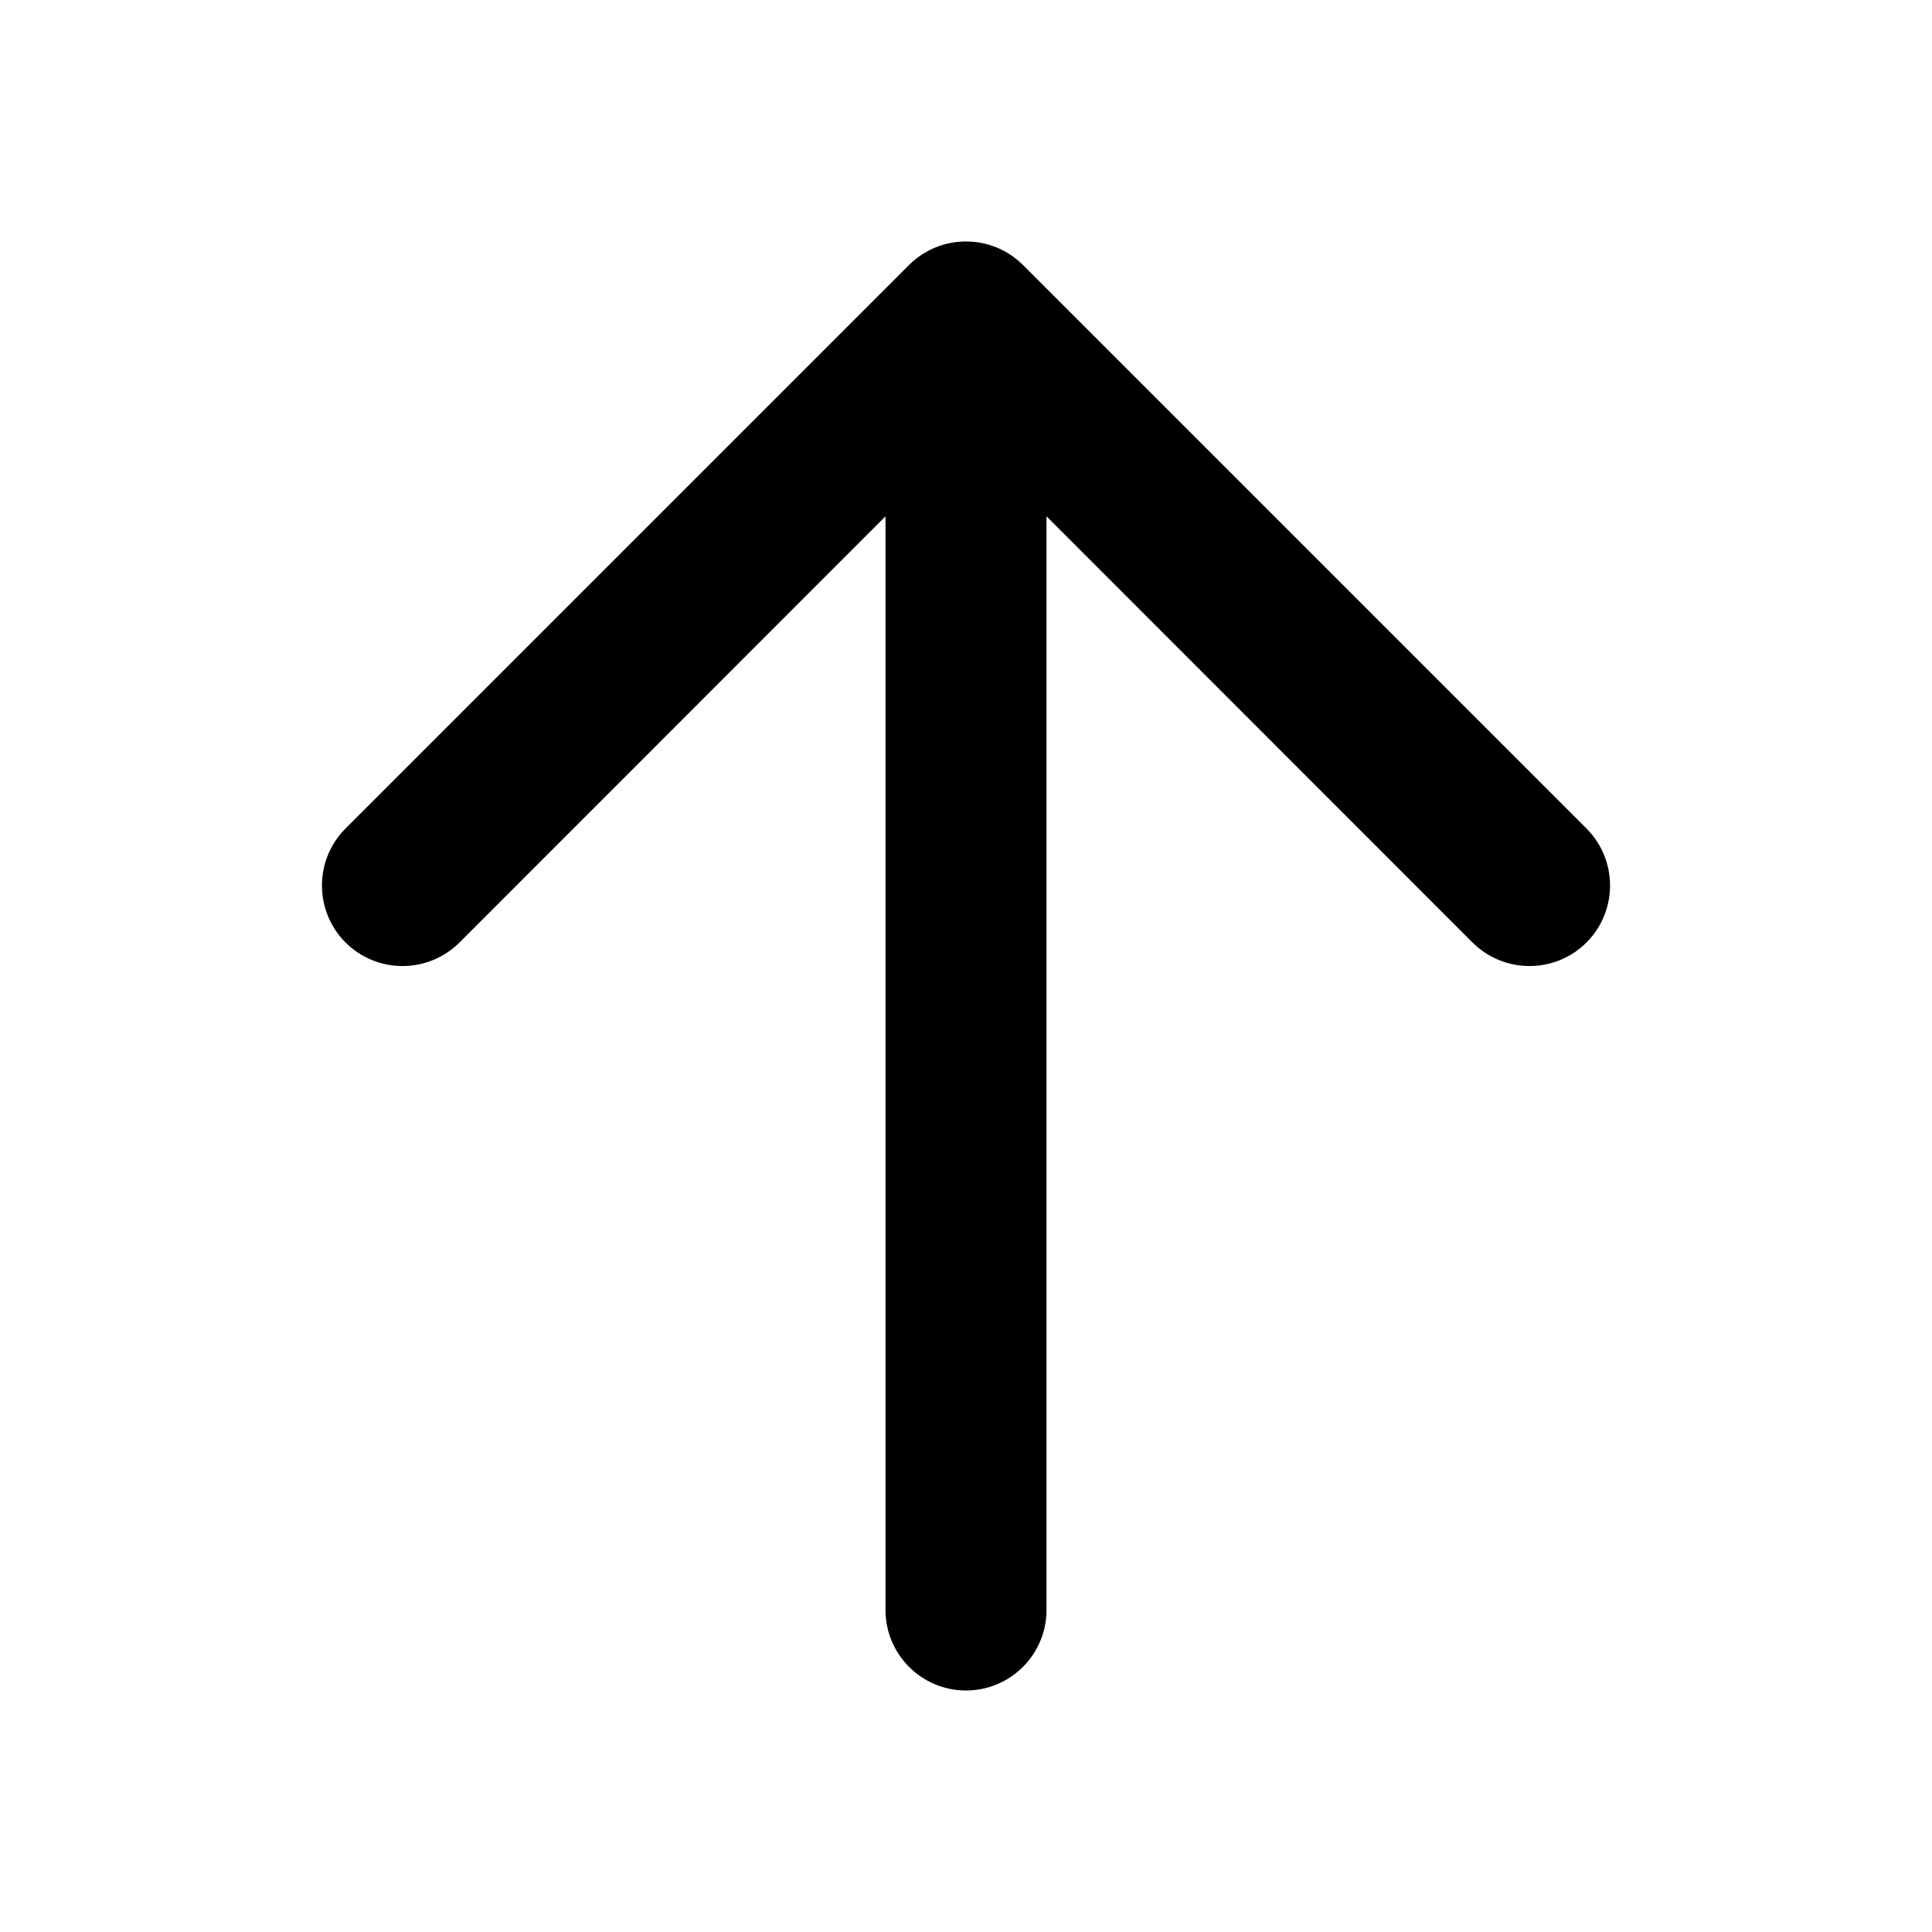<svg xmlns="http://www.w3.org/2000/svg" viewBox="0 0 12 12" fill="none"><path d="M6 10.5C6.276 10.5 6.5 10.276 6.5 10V3.207L9.146 5.854C9.342 6.049 9.658 6.049 9.854 5.854C10.049 5.658 10.049 5.342 9.854 5.146L6.354 1.646C6.158 1.451 5.842 1.451 5.646 1.646L2.146 5.146C1.951 5.342 1.951 5.658 2.146 5.854C2.342 6.049 2.658 6.049 2.854 5.854L5.5 3.207V10C5.5 10.276 5.724 10.5 6 10.5Z" fill="currentColor"/></svg>